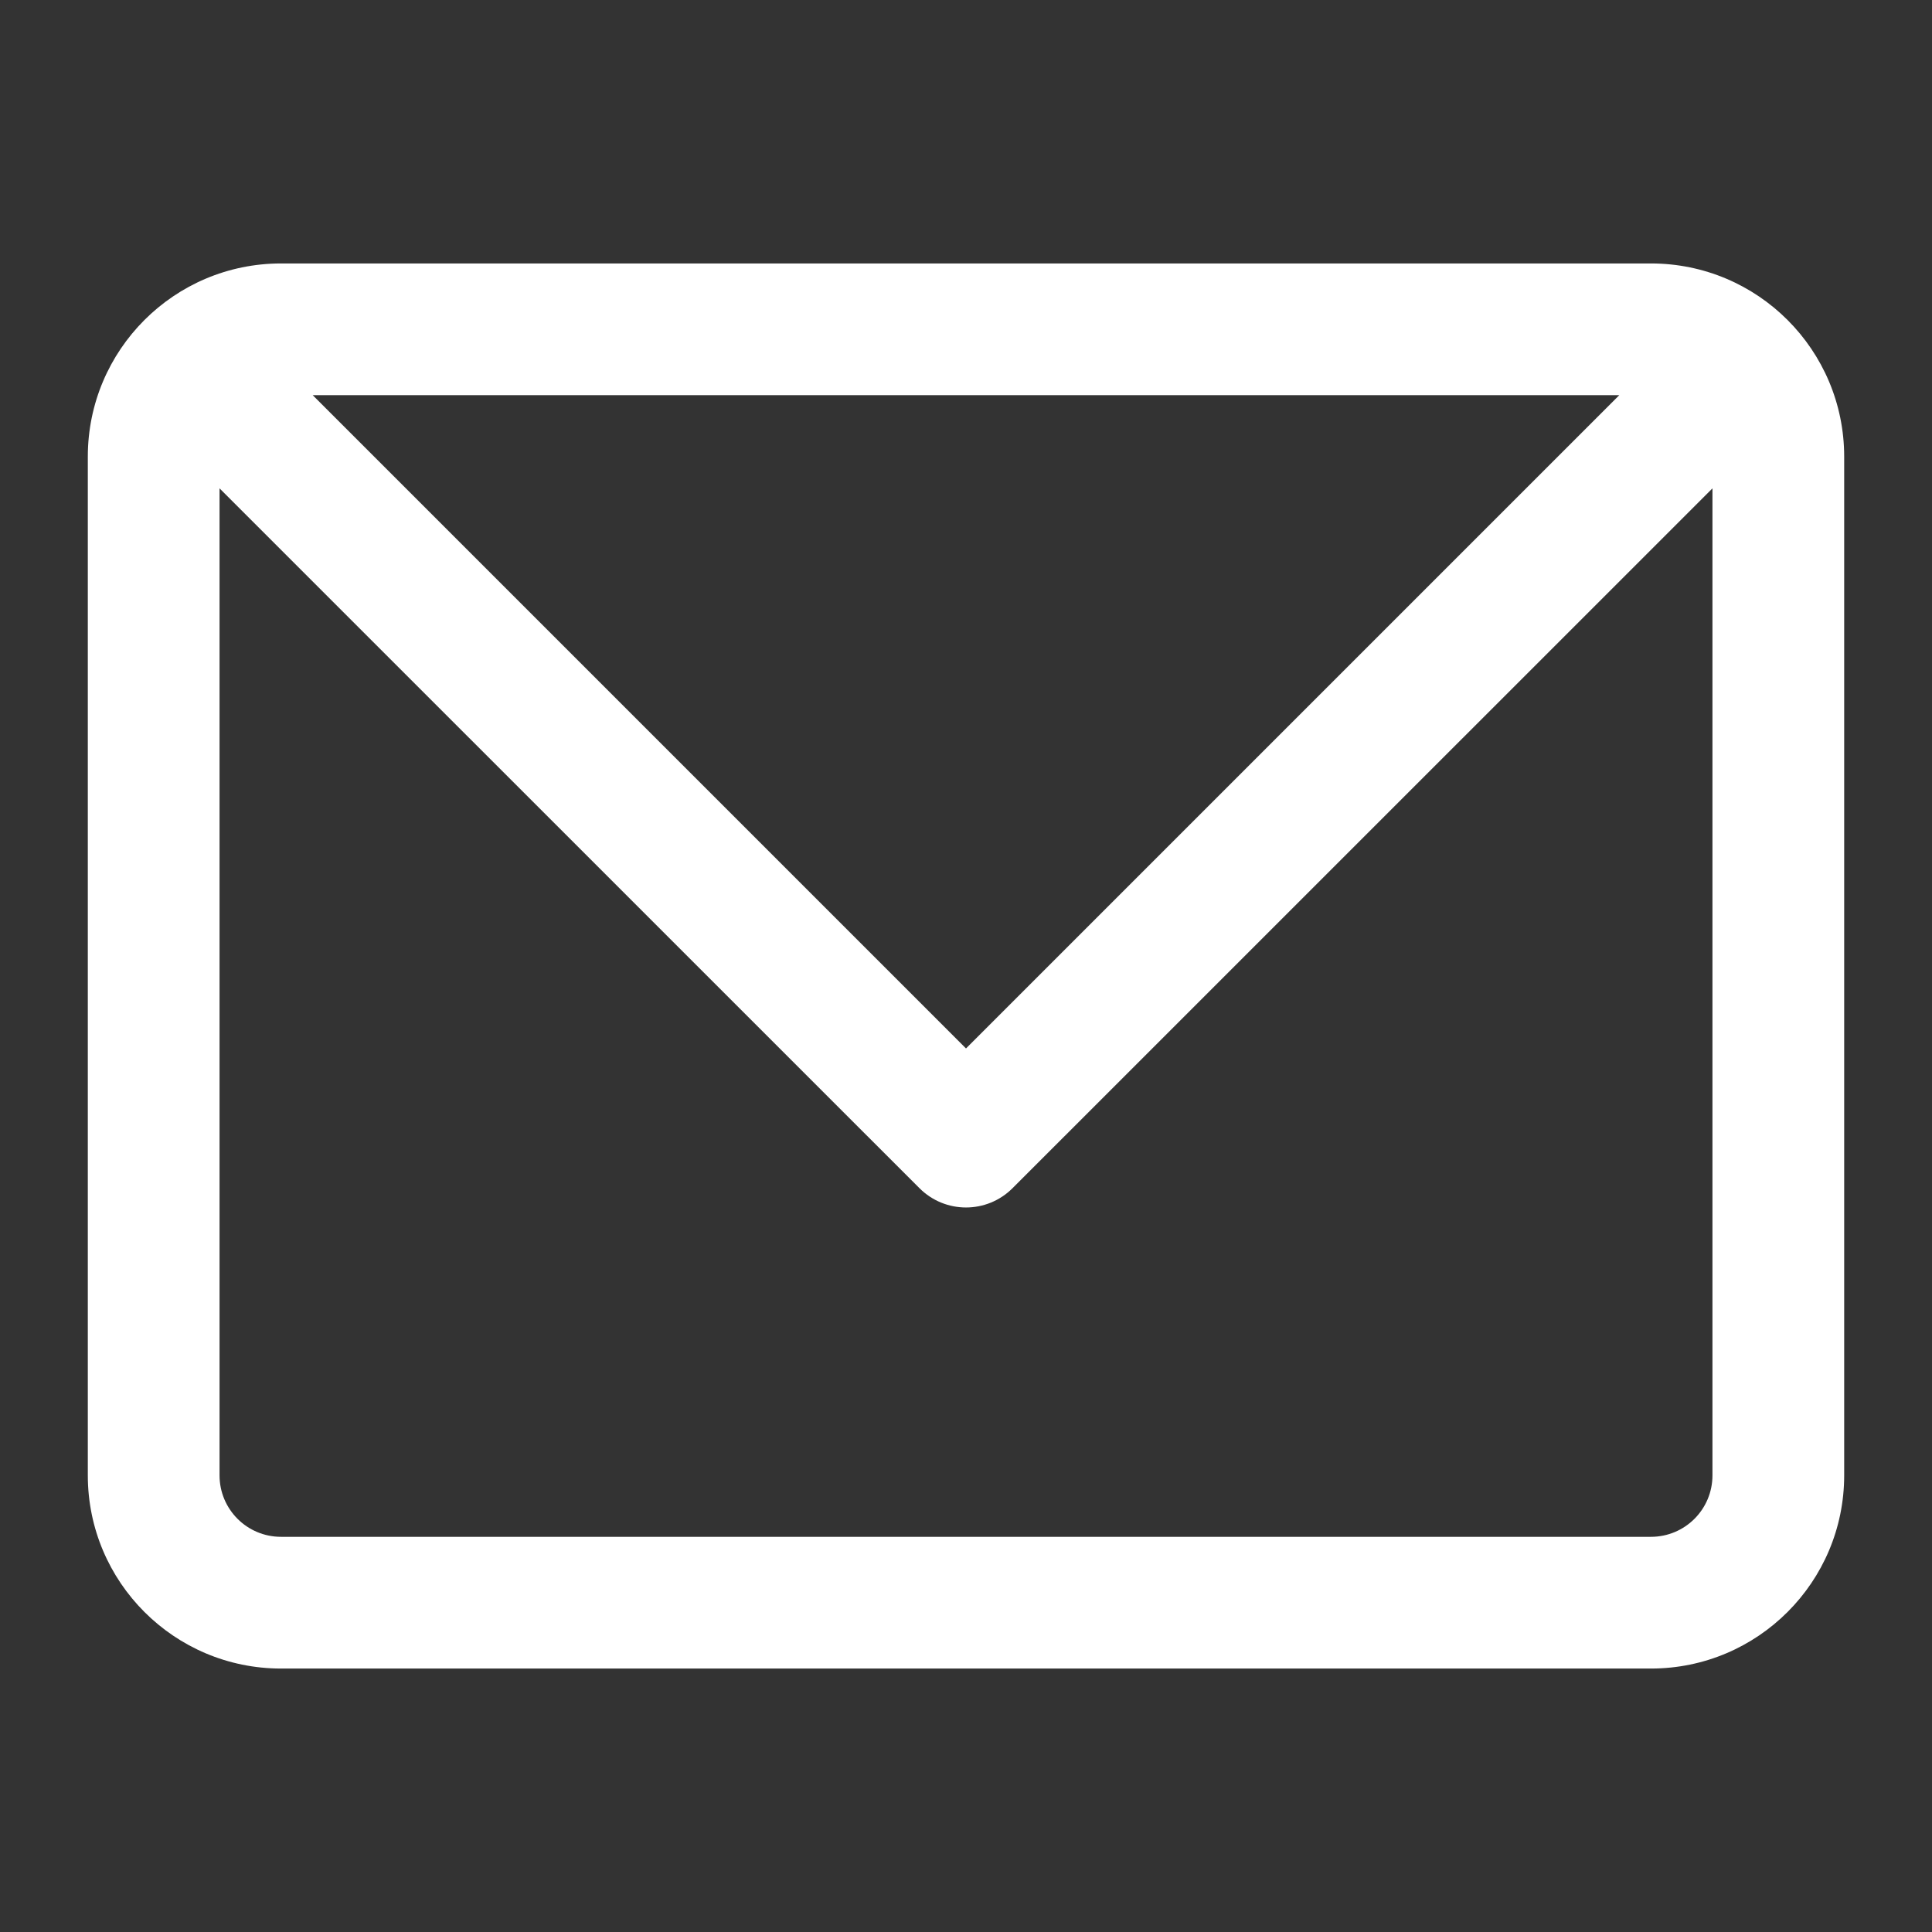 <svg width="22" height="22" viewBox="0 0 22 22" fill="none" xmlns="http://www.w3.org/2000/svg">
<rect x="0" y="0" width="22" height="22" fill="#333333" stroke="none"/>
<path fill-rule="evenodd" clip-rule="evenodd" d="M1 5.2C1 3.985 1.985 3 3.2 3H18.8C20.015 3 21 3.985 21 5.2V16.8C21 18.015 20.015 19 18.8 19H3.2C1.985 19 1 18.015 1 16.8V5.2ZM18.439 4.5H3.561L11 11.939L18.439 4.5ZM2.5 5.561V16.8C2.5 17.187 2.813 17.5 3.2 17.5H18.8C19.187 17.5 19.5 17.187 19.5 16.8V5.561L11.53 13.53C11.237 13.823 10.763 13.823 10.47 13.53L2.5 5.561Z" fill="white"/>
</svg>
